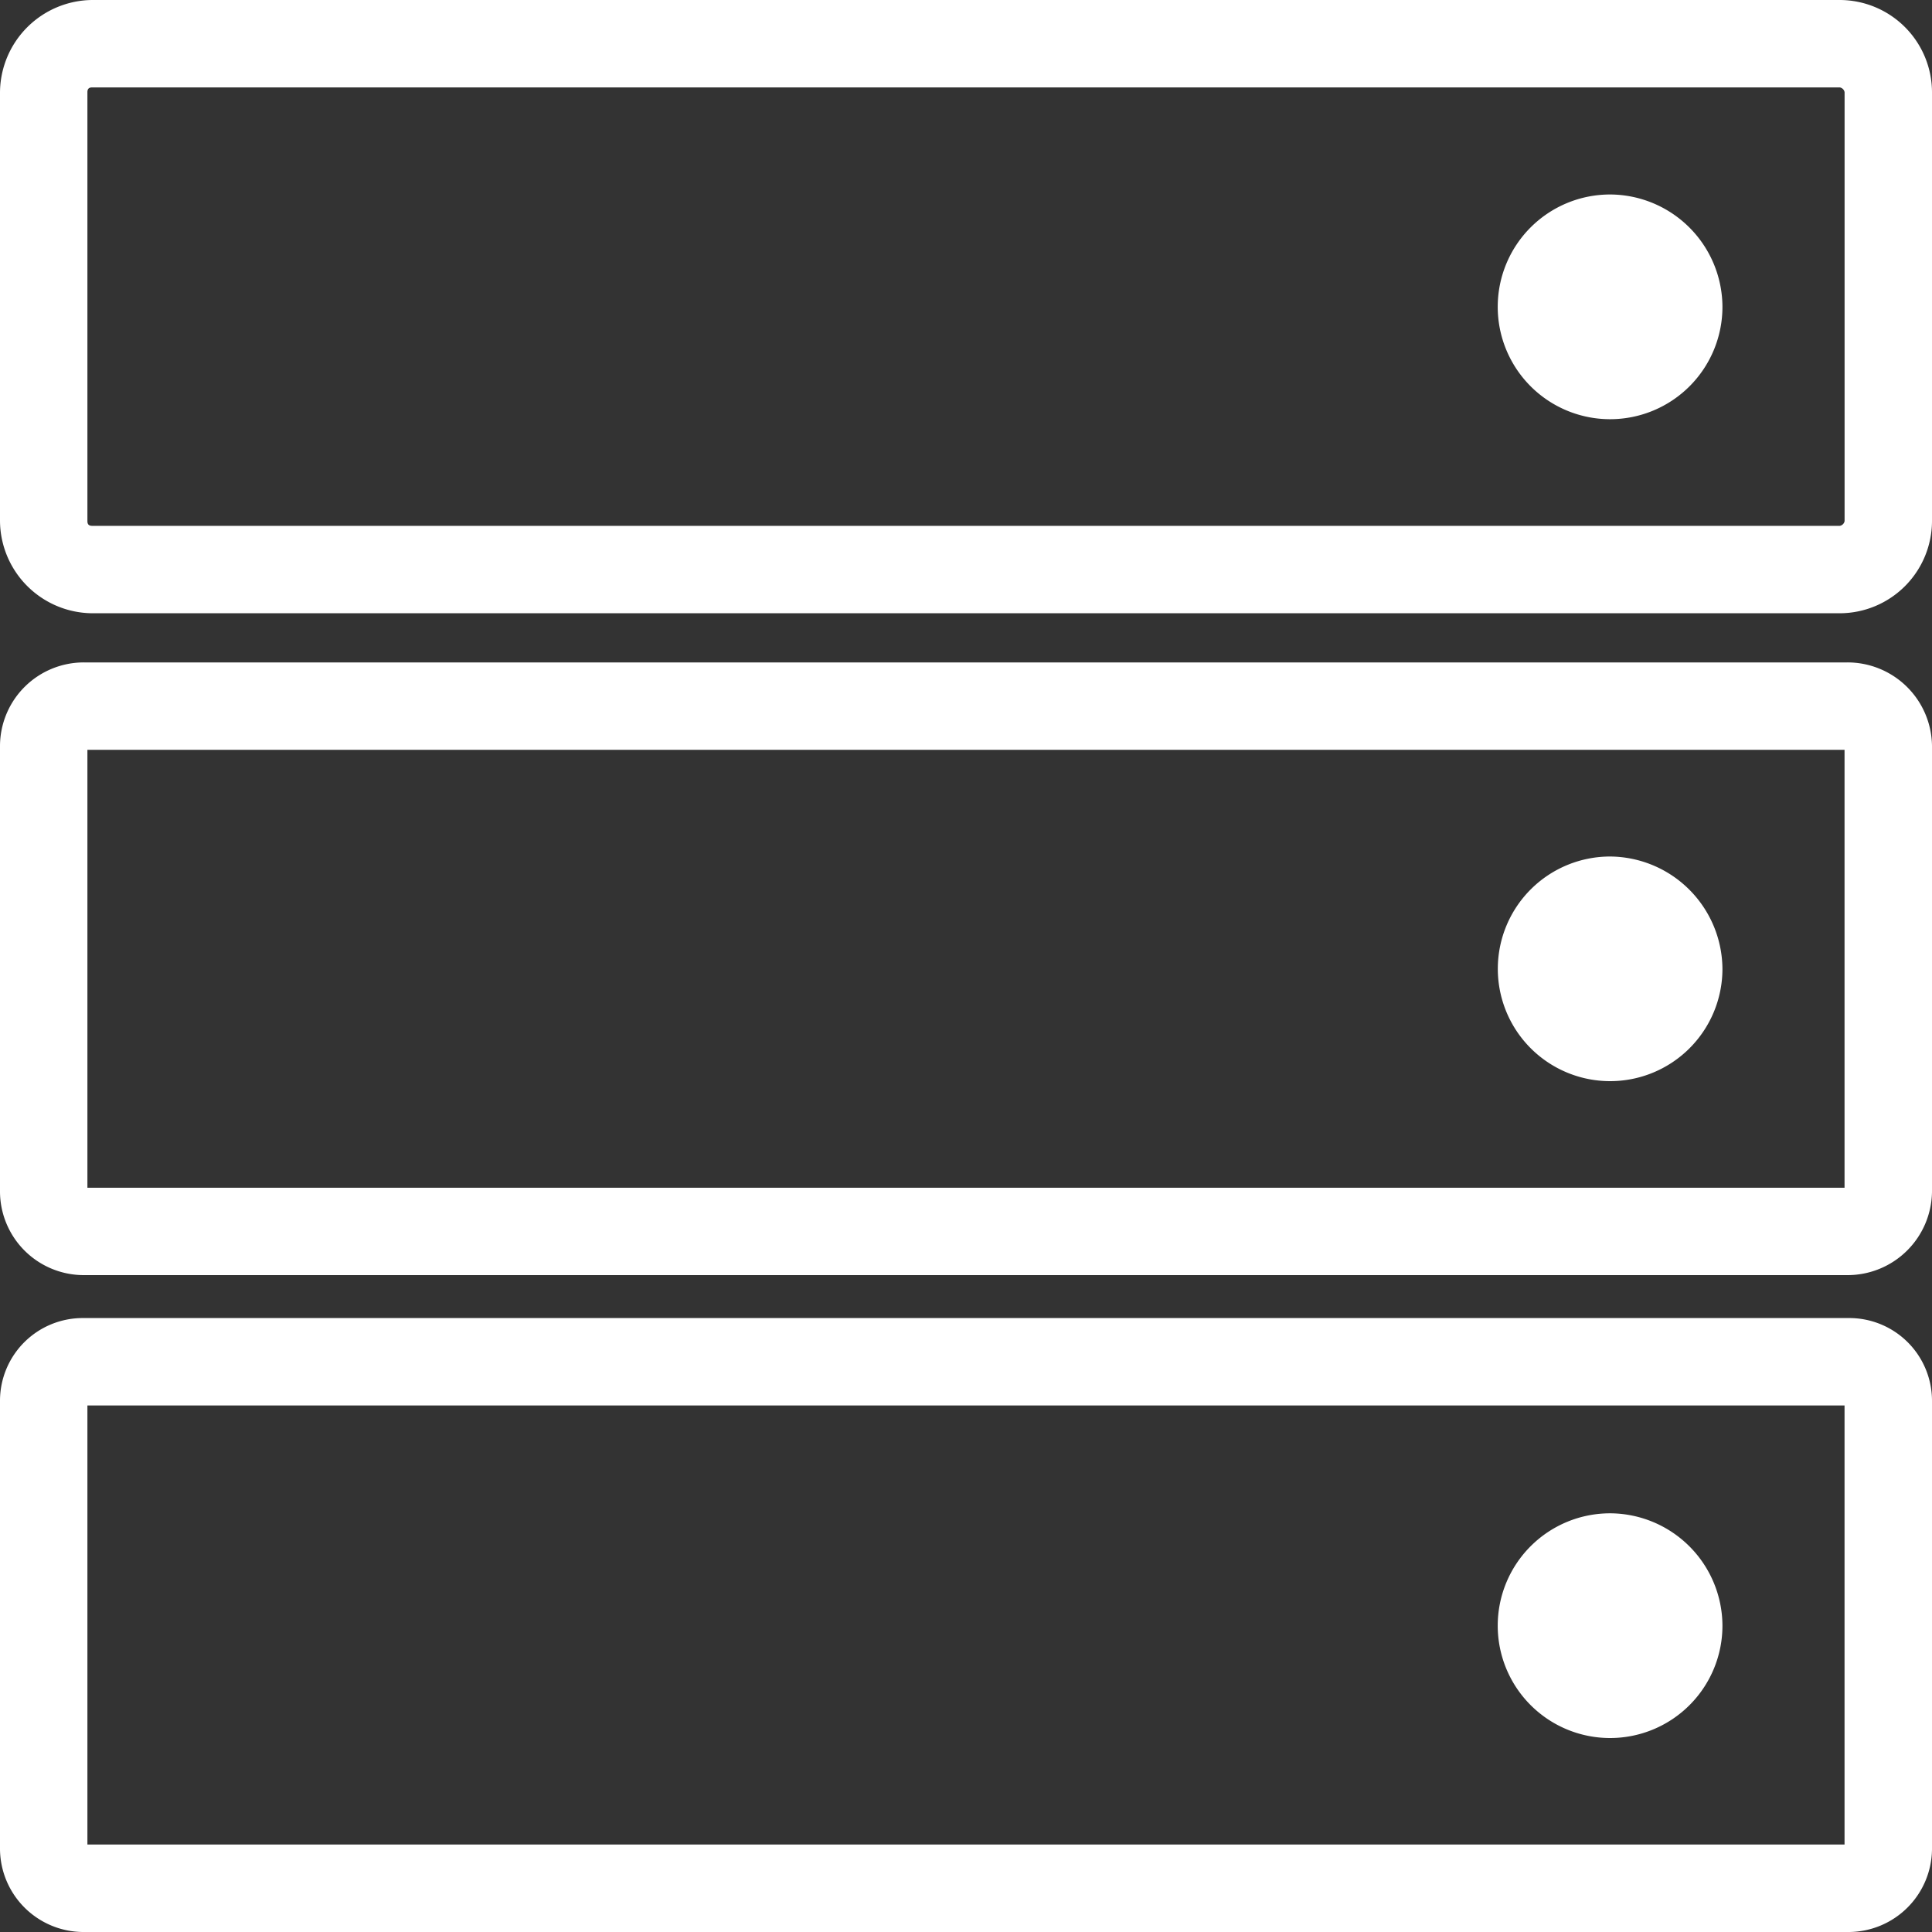 <?xml version="1.0" encoding="UTF-8"?> <svg xmlns="http://www.w3.org/2000/svg" xmlns:xlink="http://www.w3.org/1999/xlink" id="Group_3394" data-name="Group 3394" width="45" height="45" viewBox="0 0 45 45"><rect x="0" y="0" width="45" height="45" fill="#333333" stroke="none"/><defs><clipPath id="clip-path"><rect id="Rectangle_247" data-name="Rectangle 247" width="45" height="45" fill="#fff"></rect></clipPath></defs><g id="Group_3393" data-name="Group 3393" clip-path="url(#clip-path)"><path id="Path_1209" data-name="Path 1209" d="M2.148,0A2.167,2.167,0,0,0,0,2.148v9.989a2.166,2.166,0,0,0,2.148,2.147H42.853A2.153,2.153,0,0,0,45,12.137V2.148A2.153,2.153,0,0,0,42.853,0Zm0,2.036H42.853a.138.138,0,0,1,.111.111v9.99a.138.138,0,0,1-.111.111H2.148c-.081,0-.112-.037-.112-.111V2.147C2.036,2.073,2.067,2.036,2.148,2.036Z" fill="#fff" fill-rule="evenodd"></path><path id="Path_1210" data-name="Path 1210" d="M1.925,30.7A1.927,1.927,0,0,0,0,32.624V43.075A1.947,1.947,0,0,0,1.925,45h41.15A1.947,1.947,0,0,0,45,43.075V32.624A1.927,1.927,0,0,0,43.075,30.7Zm.111,2.036H42.963V42.962H2.036Z" fill="#fff" fill-rule="evenodd"></path><path id="Path_1211" data-name="Path 1211" d="M1.956,15.429A1.952,1.952,0,0,0,0,17.37V27.756A1.952,1.952,0,0,0,1.956,29.7H43.027A1.967,1.967,0,0,0,45,27.756V17.37a1.968,1.968,0,0,0-1.973-1.941Zm.08,2.036H42.963v10.2H2.036Z" fill="#fff" fill-rule="evenodd"></path><path id="Path_1212" data-name="Path 1212" d="M37.508,4.53a2.617,2.617,0,1,0,2.611,2.606A2.627,2.627,0,0,0,37.508,4.53" fill="#fff" fill-rule="evenodd"></path><path id="Path_1213" data-name="Path 1213" d="M37.508,19.95a2.616,2.616,0,1,0,2.611,2.626,2.635,2.635,0,0,0-2.611-2.626" fill="#fff" fill-rule="evenodd"></path><path id="Path_1214" data-name="Path 1214" d="M37.508,35.248a2.617,2.617,0,1,0,2.611,2.606,2.627,2.627,0,0,0-2.611-2.606" fill="#fff" fill-rule="evenodd"></path></g></svg> 